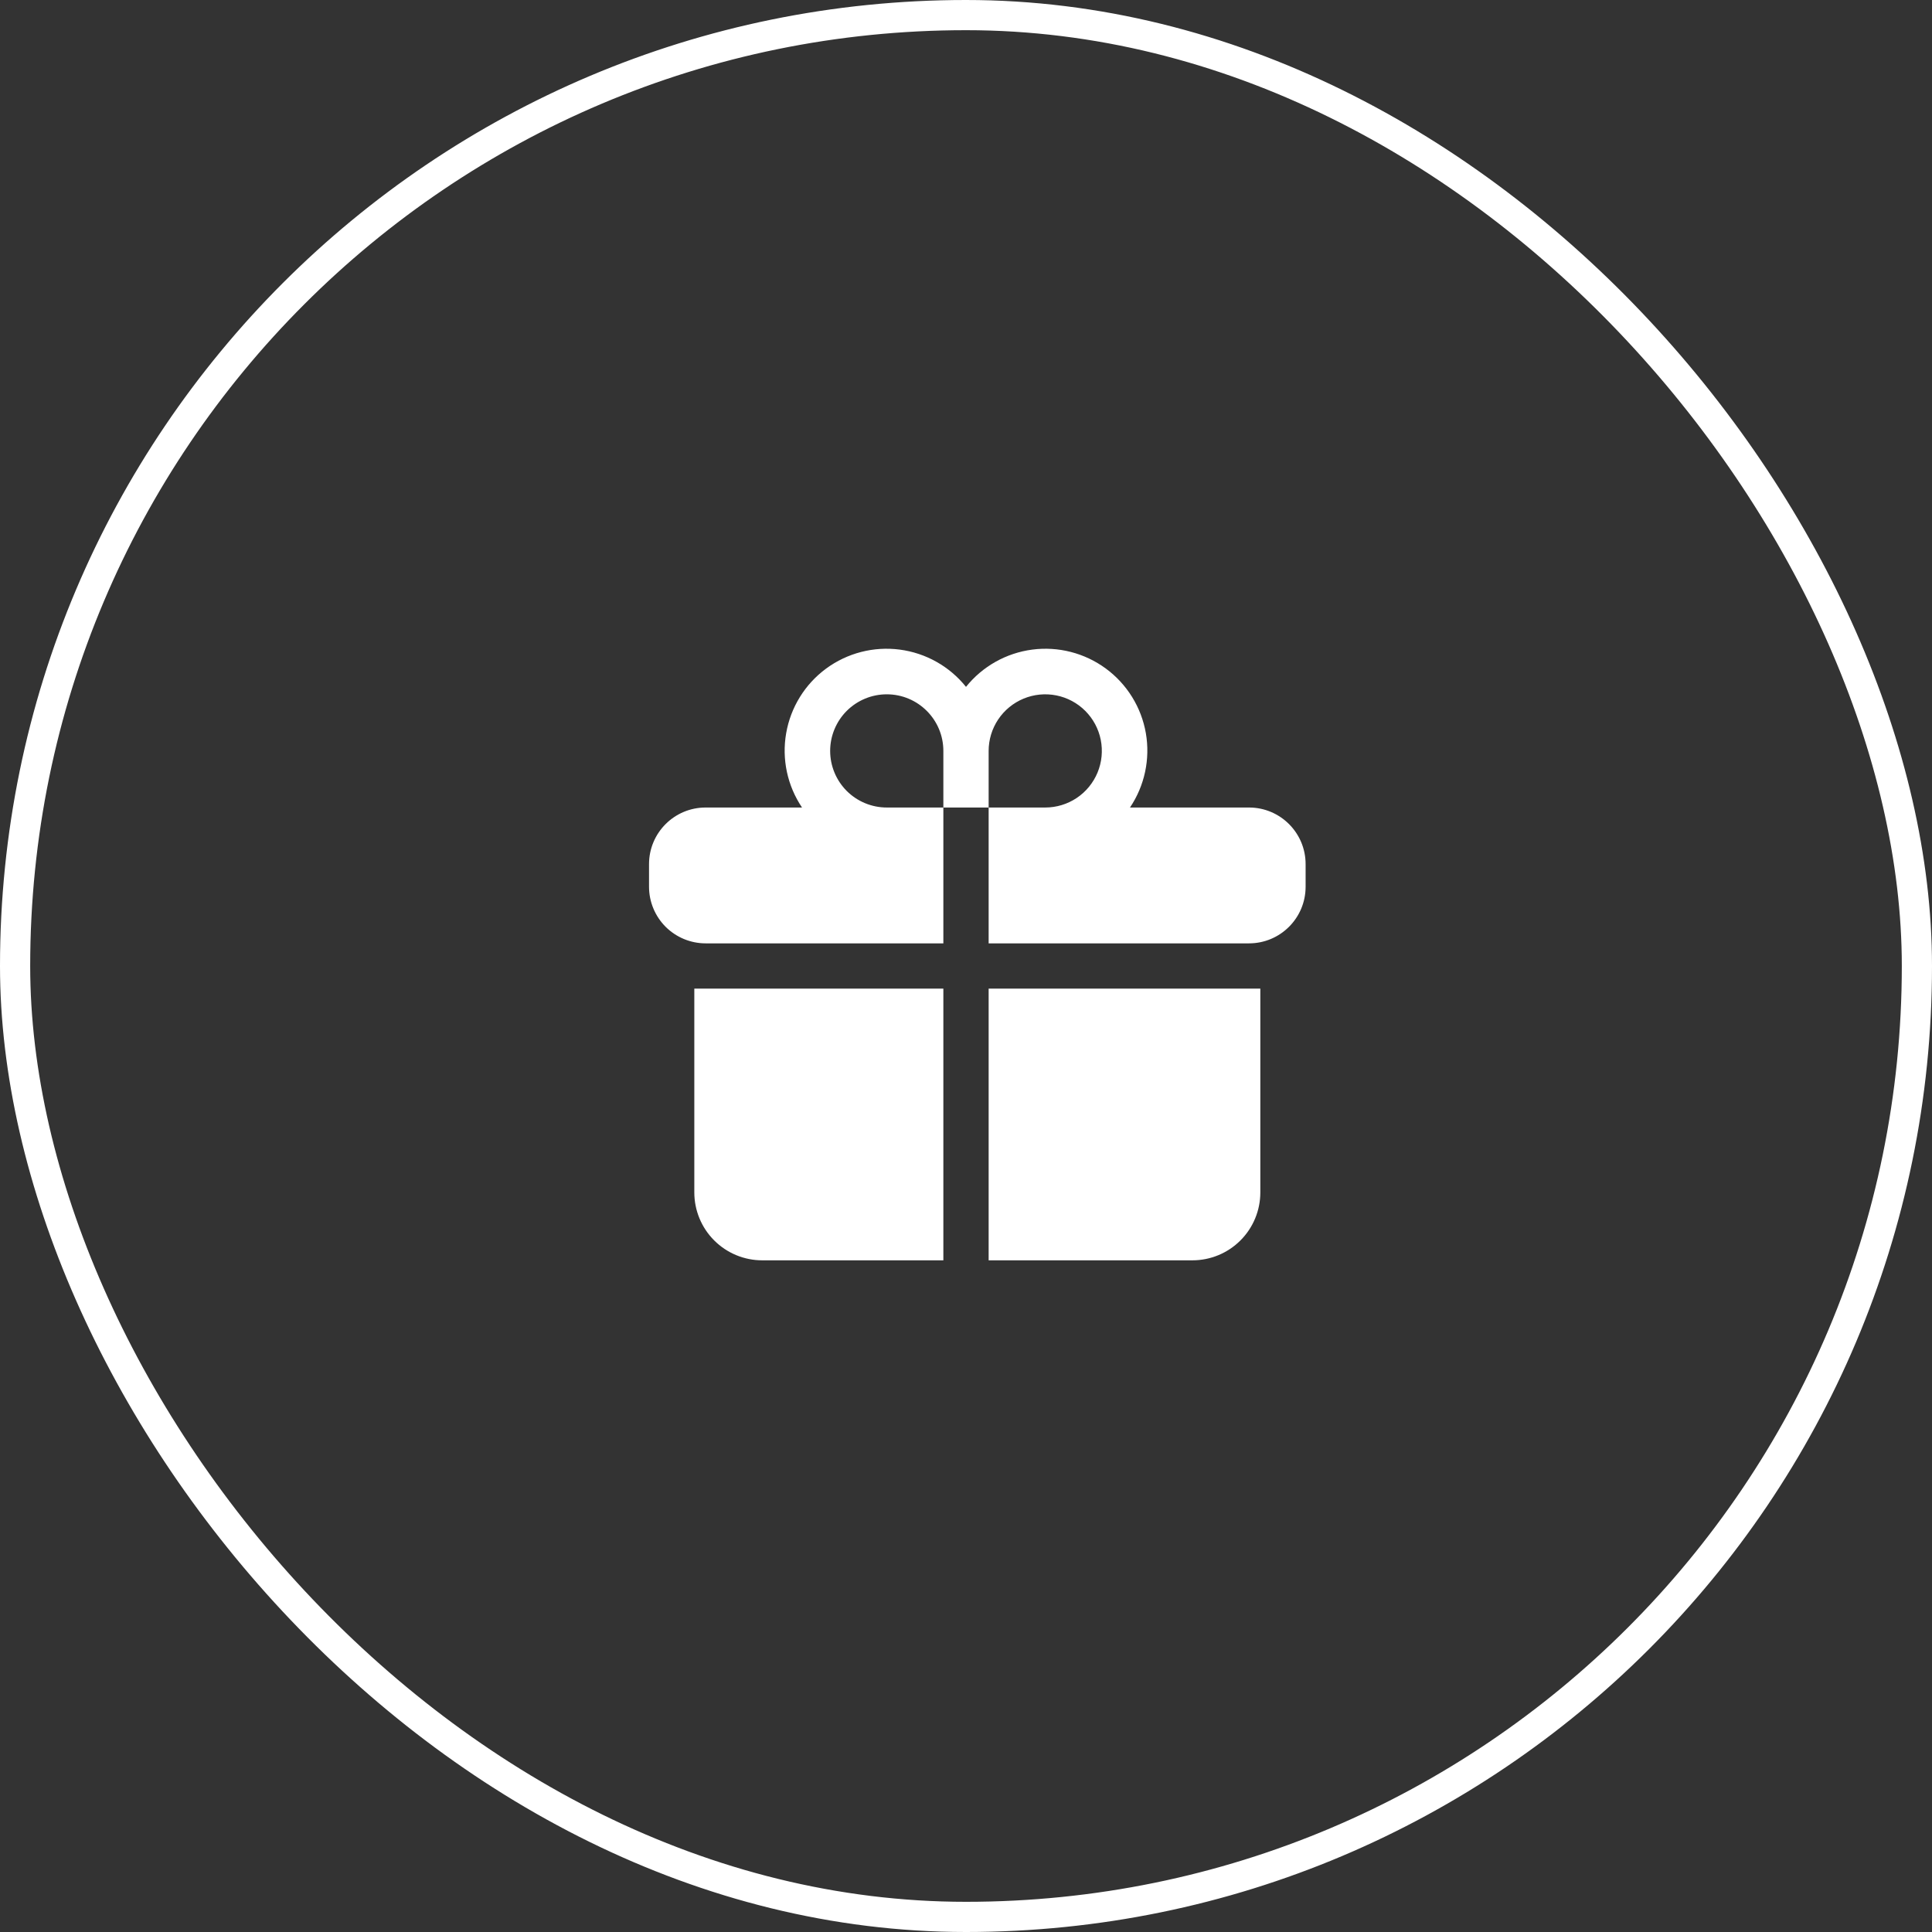 <?xml version="1.0" encoding="UTF-8"?> <svg xmlns="http://www.w3.org/2000/svg" width="64" height="64" viewBox="0 0 64 64" fill="none"><rect x="0" y="0" width="64" height="64" fill="#333333" stroke="none"/><rect x="0.5" y="0.5" width="63" height="63" rx="31.5" stroke="white"></rect><path d="M29.375 23C28.878 23 28.401 23.198 28.049 23.549C27.698 23.901 27.5 24.378 27.5 24.875C27.5 25.372 27.698 25.849 28.049 26.201C28.401 26.552 28.878 26.75 29.375 26.75H31.25V31.25H23.375C22.878 31.25 22.401 31.052 22.049 30.701C21.698 30.349 21.5 29.872 21.5 29.375V28.625C21.5 27.589 22.34 26.75 23.375 26.75H26.568C26.082 26.028 25.893 25.145 26.043 24.288C26.192 23.43 26.666 22.663 27.367 22.147C28.069 21.631 28.942 21.406 29.806 21.519C30.669 21.632 31.455 22.074 32 22.753C32.545 22.074 33.331 21.632 34.194 21.519C35.058 21.406 35.931 21.631 36.633 22.147C37.334 22.663 37.809 23.43 37.958 24.288C38.106 25.145 37.918 26.028 37.432 26.75H41.375C42.41 26.75 43.25 27.59 43.25 28.625V29.375C43.25 30.411 42.41 31.25 41.375 31.25H32.75V26.75H34.625C34.996 26.75 35.358 26.64 35.667 26.434C35.975 26.228 36.215 25.935 36.357 25.593C36.499 25.25 36.536 24.873 36.464 24.509C36.392 24.145 36.213 23.811 35.951 23.549C35.689 23.287 35.355 23.108 34.991 23.036C34.627 22.964 34.25 23.001 33.907 23.143C33.565 23.285 33.272 23.525 33.066 23.833C32.86 24.142 32.75 24.504 32.75 24.875V26.75H31.25V24.875C31.25 23.839 30.41 23 29.375 23ZM31.25 32.75H23V39.5C23 40.097 23.237 40.669 23.659 41.091C24.081 41.513 24.653 41.75 25.25 41.75H31.25V32.75ZM32.75 32.75V41.75H39.5C40.097 41.75 40.669 41.513 41.091 41.091C41.513 40.669 41.75 40.097 41.75 39.5V32.75H32.75Z" fill="white"></path></svg> 